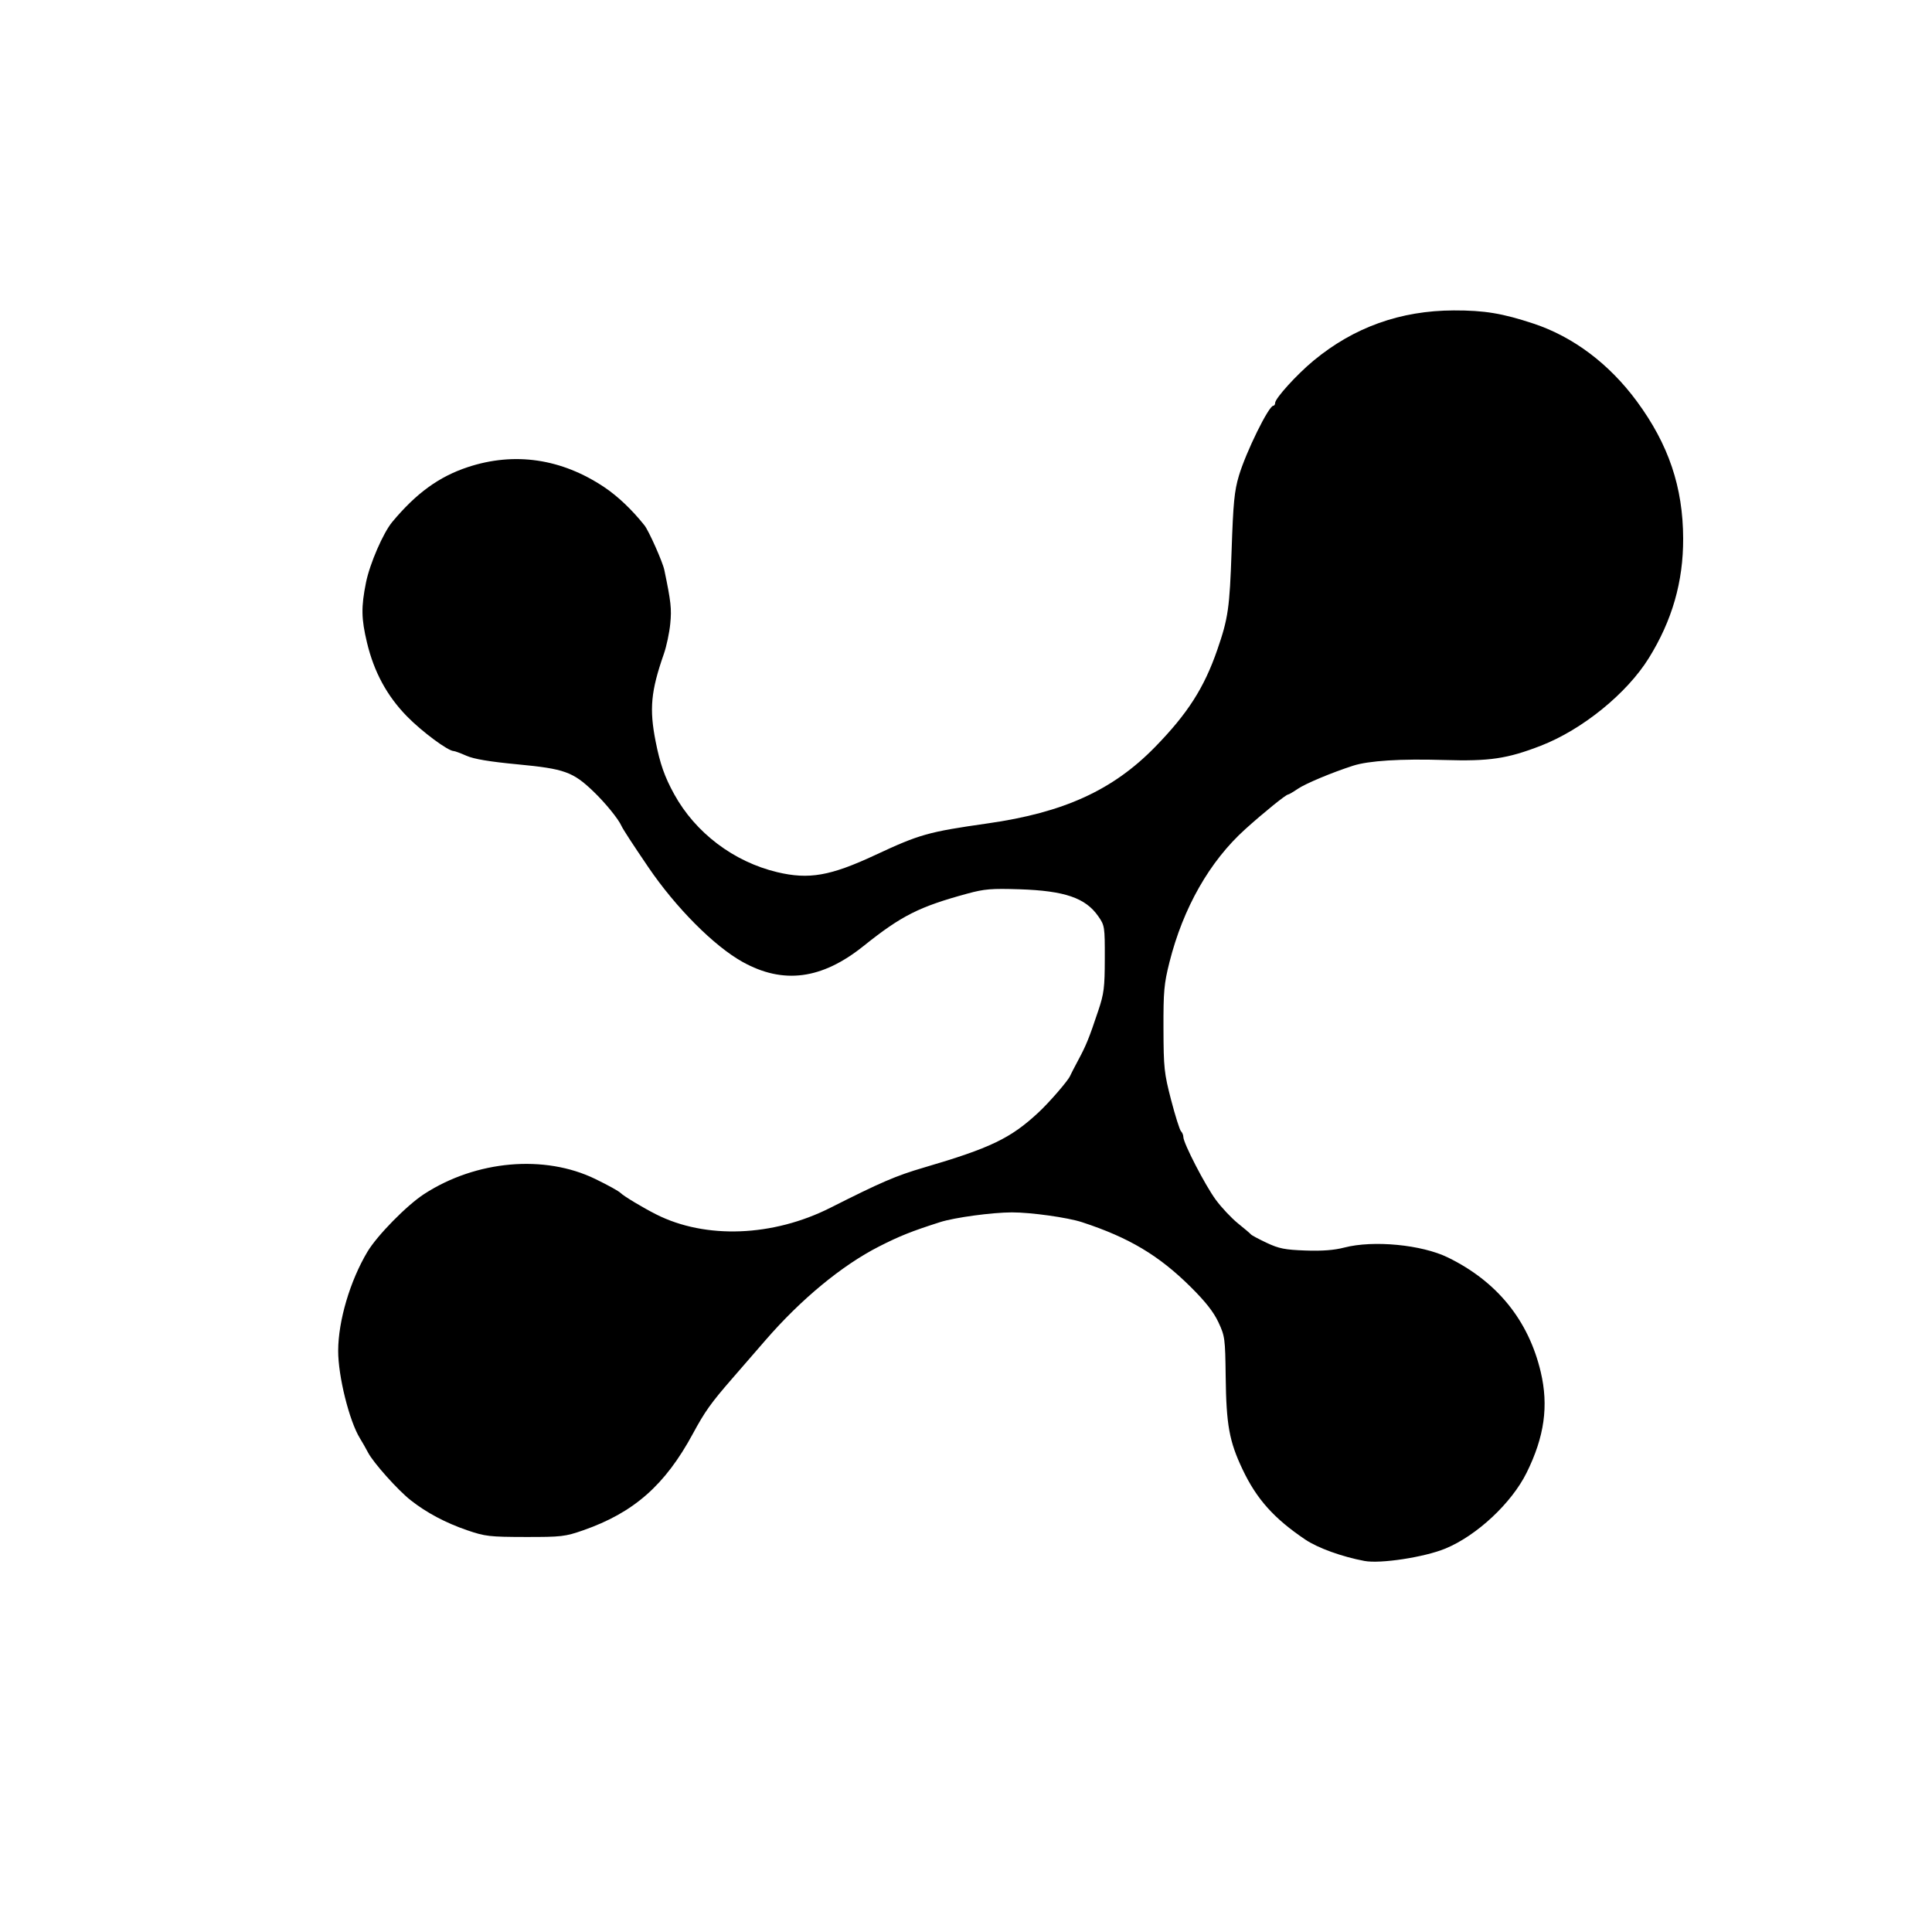 <svg xmlns="http://www.w3.org/2000/svg" width="800" height="800" viewBox="0 0 800 800">
<g>
<path d="M 565.00 646.36 C555.71,644.62 545.66,640.99 540.50,637.51 C527.53,628.77 520.36,620.76 514.54,608.50 C509.01,596.85 507.77,590.09 507.53,570.00 C507.33,554.21 507.20,553.24 504.51,547.50 C502.53,543.26 499.17,538.99 493.10,532.96 C479.88,519.83 467.51,512.46 448.00,506.07 C442.05,504.13 426.87,502.01 419.00,502.02 C410.78,502.04 395.27,504.14 389.29,506.05 C377.41,509.85 372.57,511.78 364.00,516.14 C348.66,523.94 331.64,537.99 316.90,555.03 C313.82,558.59 307.58,565.78 303.04,571.00 C294.35,581.00 291.92,584.41 286.90,593.68 C275.40,614.95 262.45,626.35 241.50,633.66 C234.01,636.27 232.47,636.45 217.50,636.43 C202.72,636.40 200.89,636.19 193.52,633.67 C184.50,630.58 176.60,626.38 170.00,621.17 C164.71,617.00 154.57,605.65 152.40,601.47 C151.57,599.87 150.05,597.19 149.02,595.53 C144.61,588.36 139.99,569.74 140.03,559.30 C140.07,546.87 144.95,530.38 152.15,518.32 C156.17,511.58 168.50,499.03 175.66,494.40 C197.21,480.44 225.51,477.97 246.54,488.21 C251.93,490.83 256.21,493.21 257.00,494.01 C258.27,495.30 266.22,500.08 271.73,502.86 C292.17,513.18 320.09,512.11 343.88,500.09 C364.86,489.50 371.03,486.84 382.50,483.48 C410.12,475.38 418.47,471.37 429.95,460.70 C434.48,456.50 442.34,447.41 443.11,445.50 C443.33,444.95 444.84,442.02 446.46,439.00 C449.78,432.81 450.95,429.94 454.77,418.50 C457.14,411.42 457.45,408.94 457.47,396.92 C457.50,383.74 457.42,383.21 454.78,379.42 C449.48,371.79 440.90,368.85 422.12,368.23 C410.54,367.86 407.64,368.10 400.62,370.01 C380.51,375.49 373.32,379.12 357.50,391.78 C340.27,405.57 324.32,407.66 307.50,398.32 C295.69,391.76 279.89,375.89 268.48,359.12 C261.80,349.29 257.98,343.42 257.34,342.00 C256.01,339.03 250.61,332.41 245.66,327.67 C237.24,319.61 233.69,318.34 214.43,316.51 C202.75,315.40 196.22,314.31 193.16,312.95 C190.73,311.88 188.36,311.00 187.89,311.00 C185.54,311.00 174.70,302.96 168.50,296.61 C160.22,288.14 154.87,278.25 151.96,266.08 C149.59,256.17 149.51,251.33 151.55,241.21 C153.12,233.41 158.67,220.63 162.44,216.11 C172.39,204.18 181.77,197.38 193.69,193.43 C213.05,187.02 232.55,189.89 250.25,201.75 C255.82,205.48 261.72,211.08 266.87,217.55 C268.65,219.79 274.39,232.67 275.08,236.00 C277.84,249.25 278.15,252.06 277.54,258.29 C277.17,262.03 275.98,267.65 274.88,270.79 C269.51,286.20 268.82,293.53 271.48,307.00 C273.32,316.32 275.19,321.64 279.17,328.87 C287.98,344.87 303.82,356.85 321.85,361.15 C334.97,364.27 343.82,362.72 362.39,354.06 C380.83,345.45 384.32,344.47 409.00,340.95 C440.48,336.47 460.80,327.20 478.22,309.38 C491.76,295.52 498.60,284.85 504.06,269.05 C508.55,256.07 509.17,251.81 509.98,228.00 C510.65,208.15 511.12,203.33 513.00,197.00 C515.91,187.22 525.34,168.02 527.25,168.01 C527.66,168.00 528.00,167.49 528.00,166.86 C528.00,164.95 536.99,155.05 543.95,149.30 C560.65,135.49 579.92,128.60 602.00,128.54 C614.65,128.50 622.13,129.74 635.00,134.00 C651.44,139.45 666.34,150.66 677.78,166.18 C690.94,184.05 696.90,201.70 696.96,223.00 C697.02,240.88 692.41,256.91 682.74,272.50 C673.64,287.17 655.17,302.15 638.00,308.80 C624.06,314.19 616.74,315.27 598.00,314.70 C579.89,314.15 566.77,314.98 560.26,317.07 C551.51,319.89 540.63,324.44 537.39,326.64 C535.48,327.94 533.66,329.00 533.35,329.00 C532.49,329.00 523.28,336.45 515.65,343.33 C500.91,356.61 489.92,375.90 484.24,398.46 C482.00,407.37 481.72,410.47 481.77,426.00 C481.82,442.23 482.05,444.37 484.93,455.47 C486.64,462.05 488.48,467.88 489.02,468.42 C489.56,468.96 490.00,470.03 490.00,470.80 C490.00,473.34 499.04,490.83 503.43,496.80 C505.80,500.02 509.94,504.42 512.62,506.58 C515.30,508.73 517.72,510.79 518.00,511.15 C518.28,511.51 521.20,513.07 524.50,514.63 C529.57,517.01 532.06,517.51 540.53,517.81 C547.48,518.06 552.44,517.68 556.67,516.58 C568.68,513.47 588.70,515.39 599.54,520.69 C619.90,530.63 632.93,546.72 637.99,568.12 C641.30,582.15 639.52,594.90 632.16,609.78 C625.93,622.40 611.51,635.86 598.50,641.23 C589.82,644.81 571.61,647.60 565.00,646.36 Z" fill="currentColor"/>
</g>
</svg>